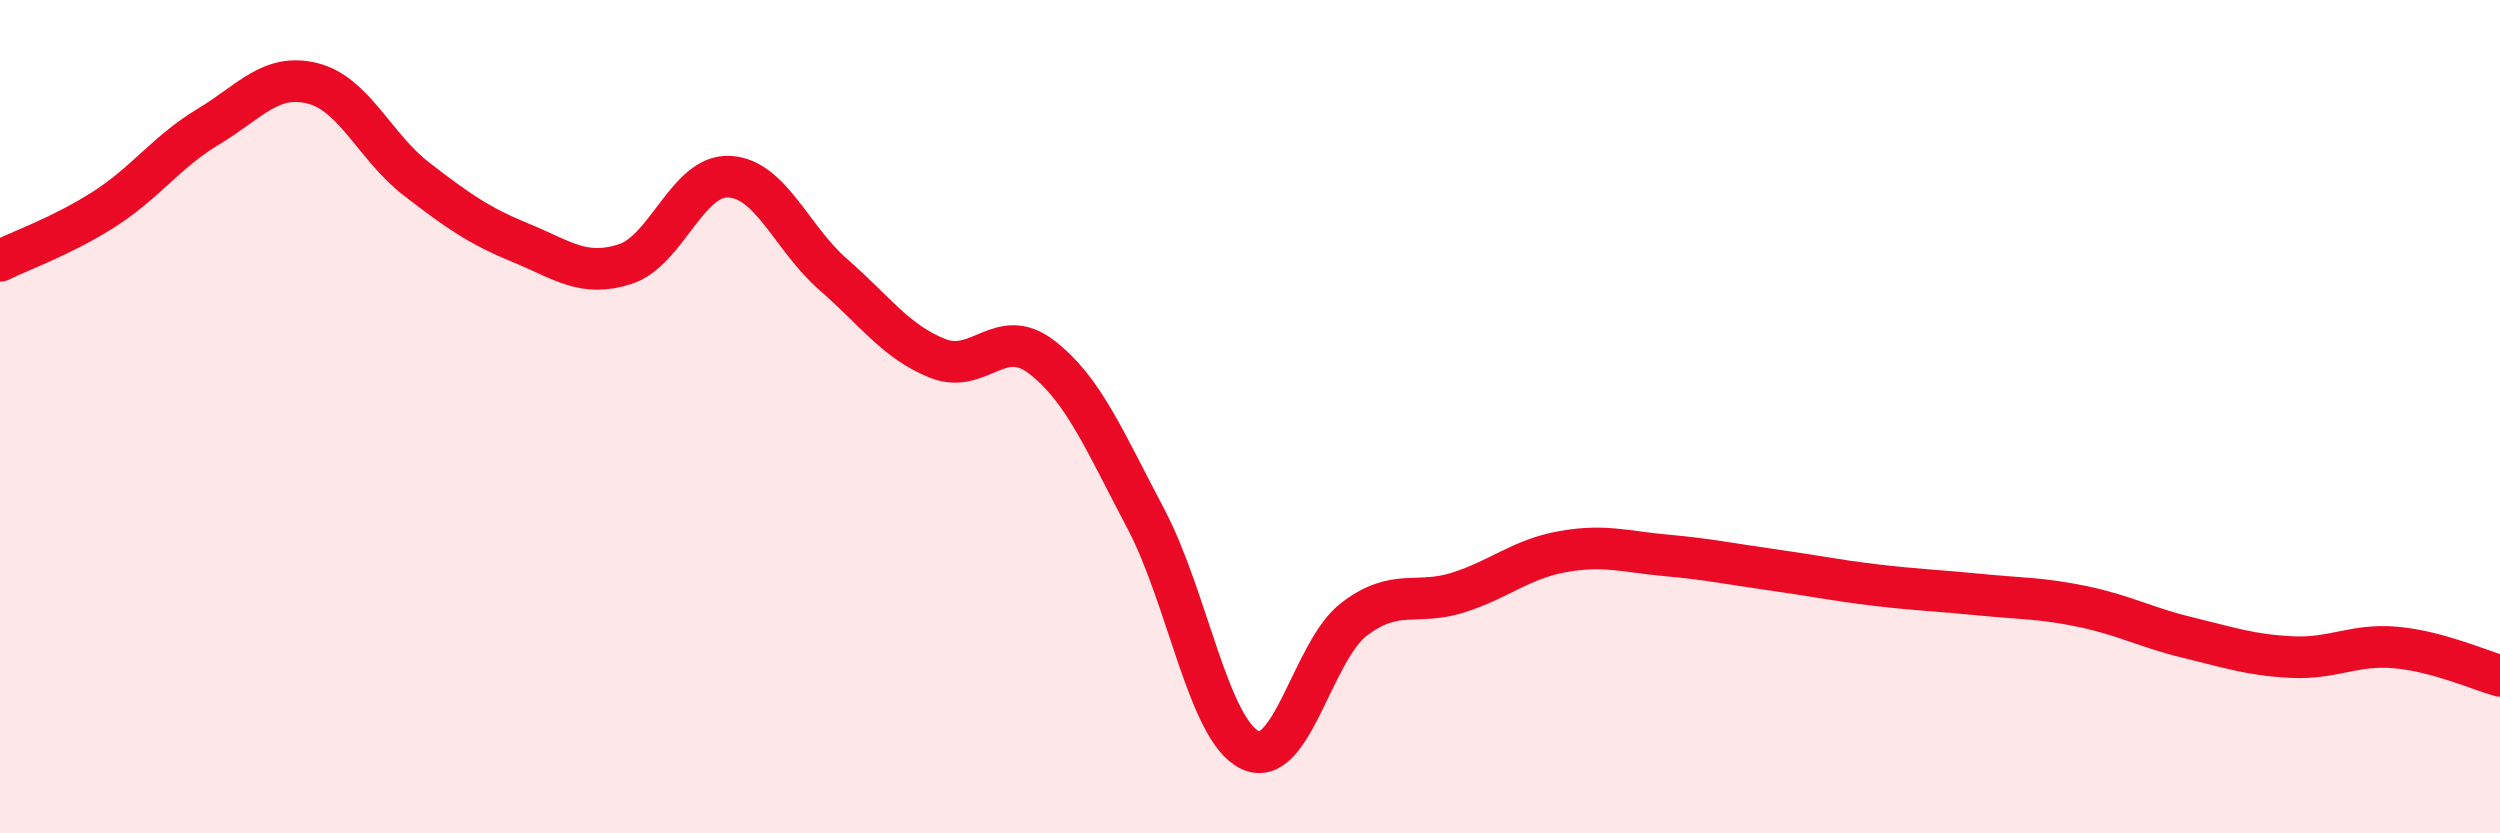 
    <svg width="60" height="20" viewBox="0 0 60 20" xmlns="http://www.w3.org/2000/svg">
      <path
        d="M 0,6.26 C 0.5,6.01 1.5,5.66 2.5,5.02 C 3.5,4.38 4,3.64 5,3.04 C 6,2.44 6.5,1.75 7.5,2 C 8.5,2.25 9,3.53 10,4.3 C 11,5.07 11.5,5.42 12.5,5.83 C 13.5,6.24 14,6.66 15,6.34 C 16,6.02 16.5,4.19 17.5,4.24 C 18.5,4.29 19,5.72 20,6.59 C 21,7.46 21.5,8.2 22.5,8.6 C 23.5,9 24,7.8 25,8.57 C 26,9.34 26.5,10.56 27.5,12.45 C 28.5,14.34 29,17.52 30,18 C 31,18.48 31.5,15.62 32.5,14.86 C 33.5,14.1 34,14.54 35,14.22 C 36,13.9 36.5,13.42 37.5,13.24 C 38.5,13.06 39,13.24 40,13.33 C 41,13.42 41.5,13.53 42.5,13.67 C 43.5,13.81 44,13.92 45,14.04 C 46,14.16 46.5,14.17 47.5,14.27 C 48.5,14.37 49,14.35 50,14.56 C 51,14.77 51.5,15.06 52.5,15.3 C 53.5,15.54 54,15.72 55,15.77 C 56,15.82 56.5,15.45 57.5,15.54 C 58.5,15.63 59.5,16.08 60,16.22L60 20L0 20Z"
        fill="#EB0A25"
        opacity="0.1"
        stroke-linecap="round"
        stroke-linejoin="round"
      />
      <path
        d="M 0,6.26 C 0.5,6.01 1.5,5.66 2.5,5.02 C 3.5,4.38 4,3.64 5,3.04 C 6,2.44 6.5,1.75 7.5,2 C 8.5,2.25 9,3.53 10,4.3 C 11,5.07 11.5,5.42 12.5,5.83 C 13.5,6.24 14,6.66 15,6.34 C 16,6.02 16.5,4.19 17.5,4.24 C 18.5,4.29 19,5.72 20,6.59 C 21,7.46 21.5,8.2 22.5,8.6 C 23.5,9 24,7.8 25,8.57 C 26,9.34 26.5,10.56 27.5,12.45 C 28.5,14.34 29,17.52 30,18 C 31,18.48 31.5,15.62 32.5,14.86 C 33.5,14.1 34,14.54 35,14.22 C 36,13.9 36.5,13.42 37.5,13.24 C 38.5,13.06 39,13.24 40,13.33 C 41,13.42 41.5,13.53 42.5,13.67 C 43.5,13.81 44,13.92 45,14.04 C 46,14.16 46.5,14.17 47.5,14.27 C 48.5,14.37 49,14.35 50,14.56 C 51,14.77 51.5,15.06 52.5,15.3 C 53.5,15.54 54,15.72 55,15.77 C 56,15.82 56.5,15.45 57.5,15.54 C 58.5,15.63 59.5,16.08 60,16.22"
        stroke="#EB0A25"
        stroke-width="1"
        fill="none"
        stroke-linecap="round"
        stroke-linejoin="round"
      />
    </svg>
  